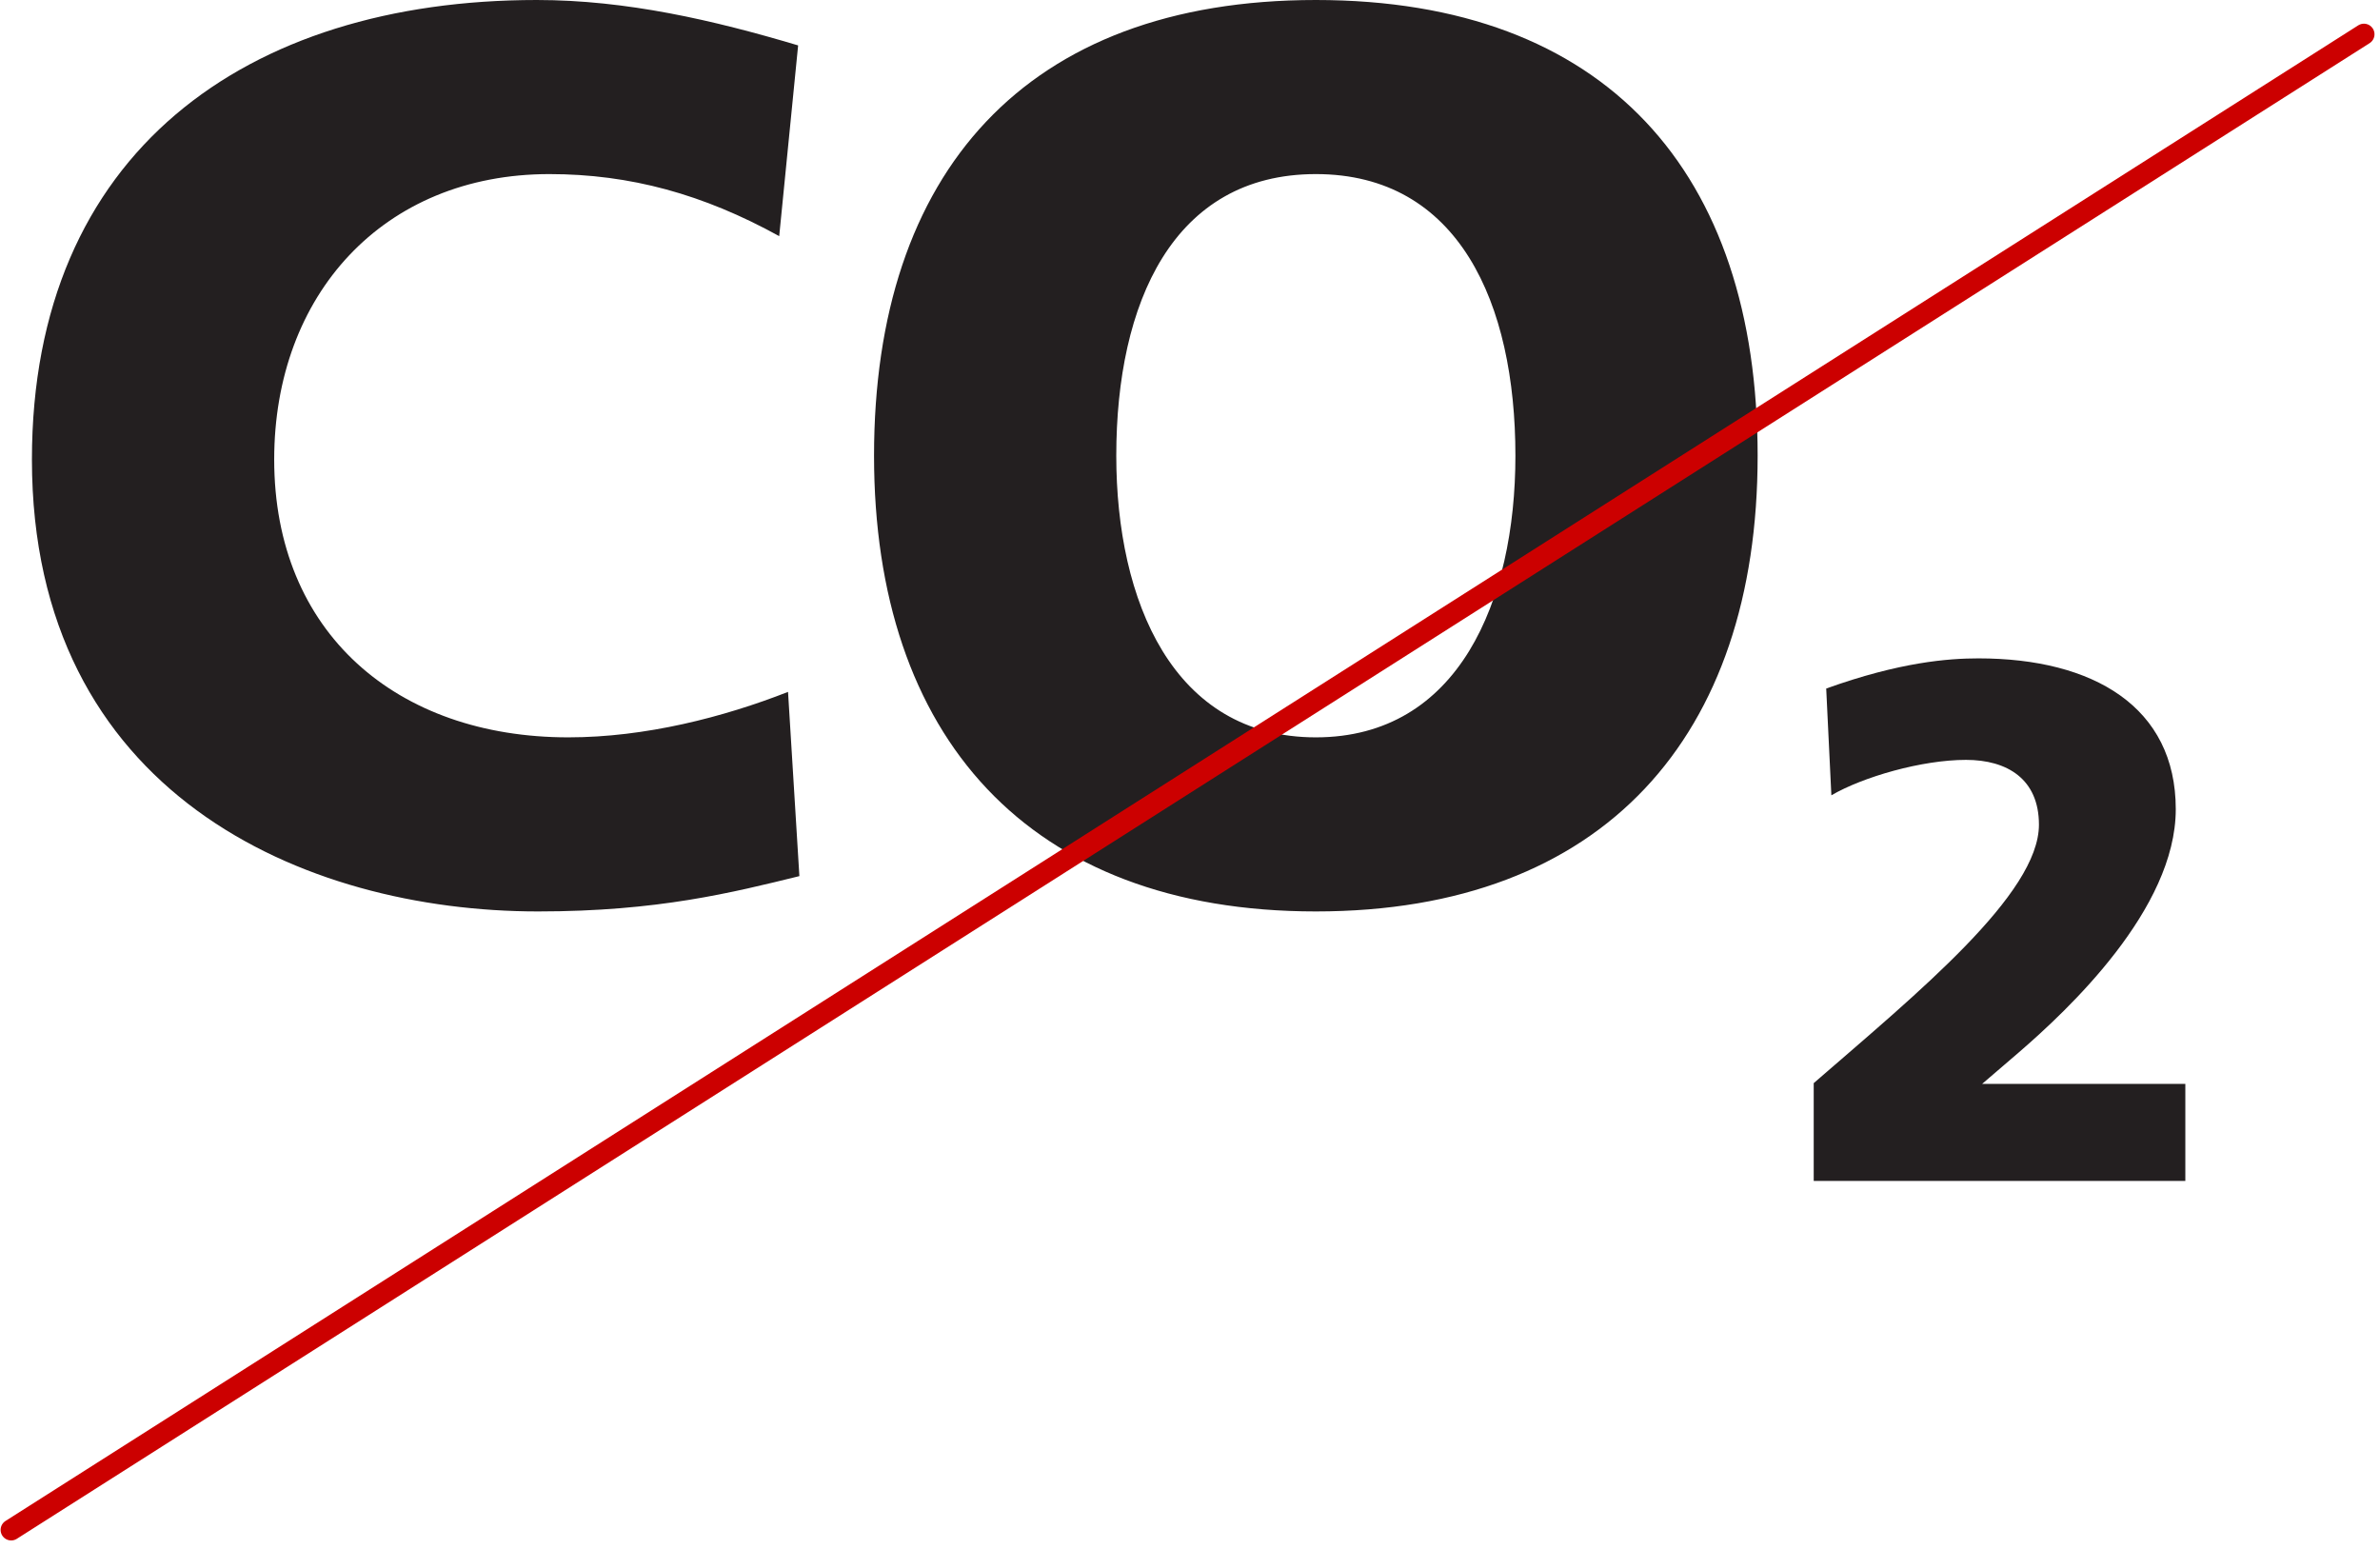 <?xml version="1.0" encoding="UTF-8"?>
<svg width="169px" height="110px" viewBox="0 0 169 110" version="1.1" xmlns="http://www.w3.org/2000/svg" xmlns:xlink="http://www.w3.org/1999/xlink">
    <!-- Generator: Sketch 52.4 (67378) - http://www.bohemiancoding.com/sketch -->
    <title>Group 7</title>
    <desc>Created with Sketch.</desc>
    <g id="2-Thematic" stroke="none" stroke-width="1" fill="none" fill-rule="evenodd">
        <g id="A4-Purpose" transform="translate(-458, -2534)">
            <g id="disclosures" transform="translate(417, 2454)">
                <g id="Group-7" transform="translate(41, 80)">
                    <path d="M55.957,49.127 C51.385,50.921 45.827,52.355 40.358,52.355 C28.165,52.355 19.47,44.911 19.47,32.627 C19.47,20.967 27.18,12.361 39.012,12.361 C44.751,12.361 49.95,13.798 55.33,16.766 L56.674,3.224 C50.667,1.433 44.481,0 38.115,0 C17.497,0 2.267,10.838 2.267,32.627 C2.267,56.296 21.532,64.716 38.206,64.716 C46.724,64.716 52.011,63.372 56.763,62.208 L55.957,49.127 Z M62.064,32.359 C62.064,52.267 72.992,64.716 93.436,64.716 C113.877,64.716 124.807,52.267 124.807,32.359 C124.807,12.27 114.056,0 93.436,0 C72.816,0 62.064,12.27 62.064,32.359 Z M79.265,32.359 C79.265,21.508 83.301,12.361 93.436,12.361 C103.57,12.361 107.607,21.508 107.607,32.359 C107.607,42.671 103.57,52.355 93.436,52.355 C83.301,52.355 79.265,42.671 79.265,32.359 Z" id="Fill-1" fill="#231F20"></path>
                    <path d="M128.789,83.85 L155.177,83.85 L155.177,76.959 L140.75,76.959 L143.369,74.711 C146.819,71.729 154.498,64.567 154.498,57.458 C154.498,50.195 148.646,46.747 140.489,46.747 C138.349,46.747 134.901,47.01 129.676,48.889 L130.042,56.47 C132.29,55.16 136.467,53.954 139.602,53.954 C142.532,53.954 144.782,55.317 144.782,58.555 C144.782,63.469 136.207,70.476 128.789,76.906 L128.789,83.85 Z" id="Fill-3" fill="#231F20"></path>
                    <path d="M167.859,2.432 L0.793,108.628" id="Stroke-5" stroke="#CC0000" stroke-width="1.5" stroke-linecap="round" stroke-linejoin="round"></path>
                </g>
            </g>
        </g>
    </g>
</svg>